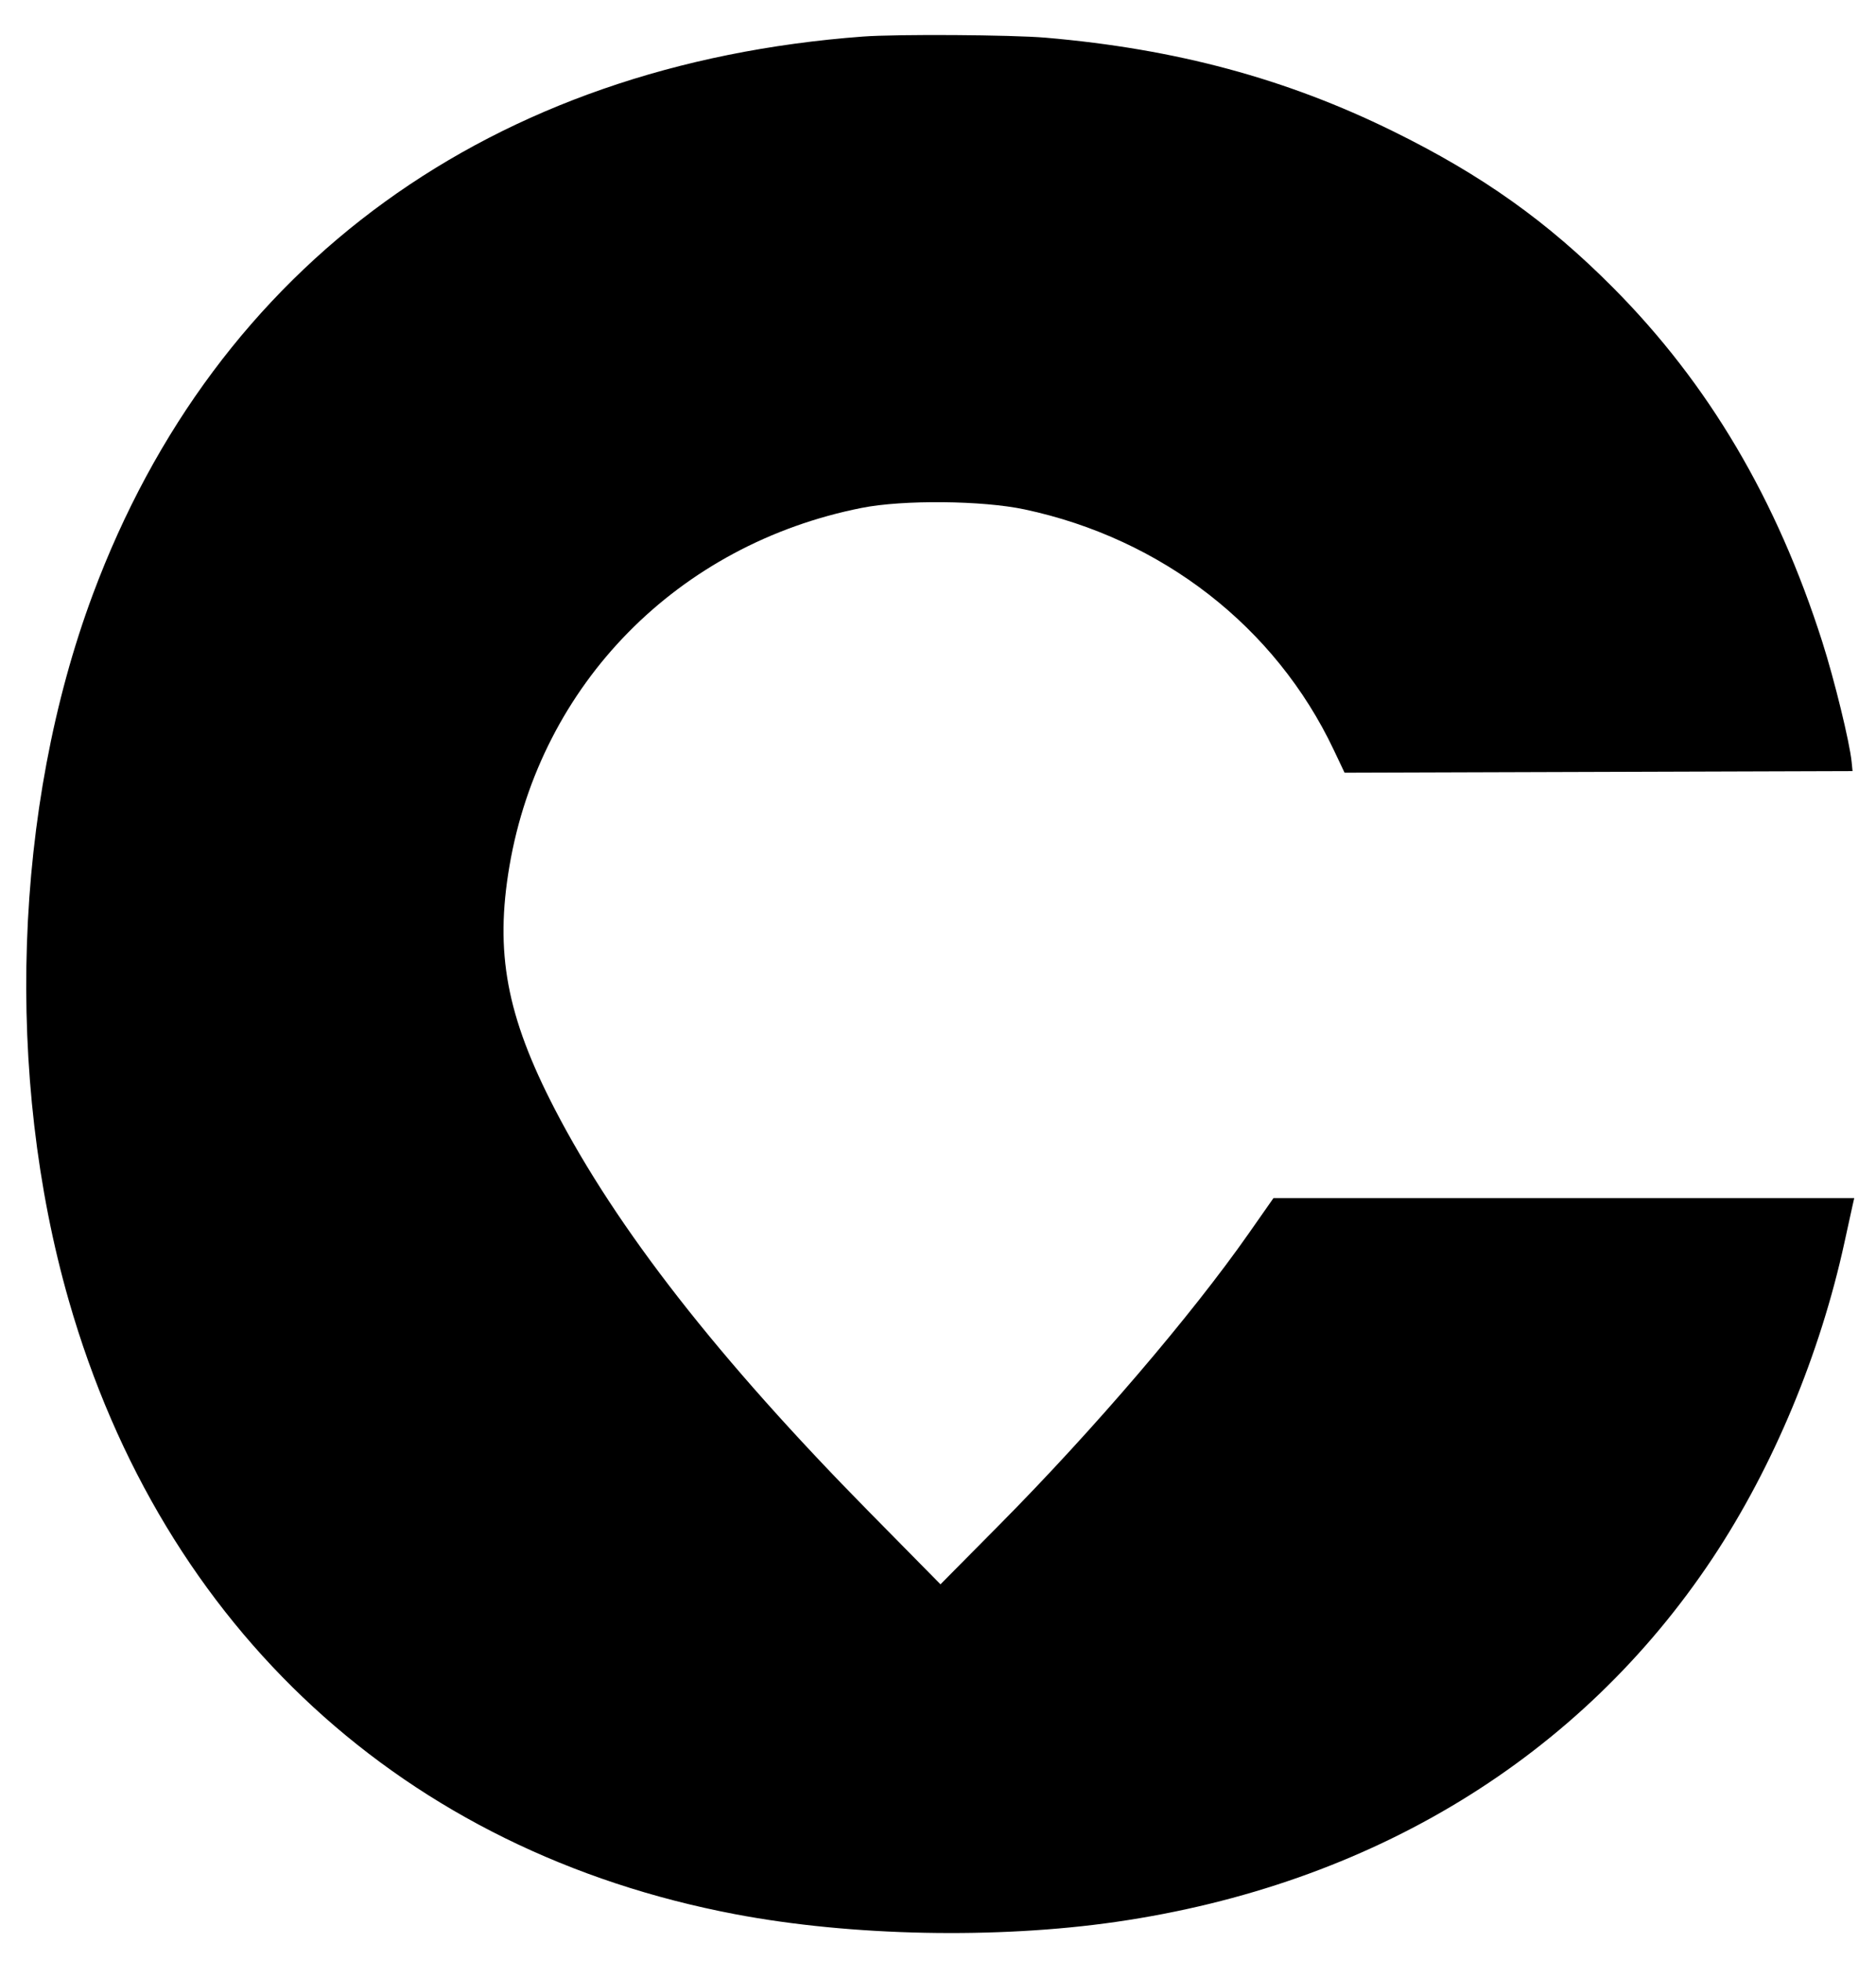<svg xmlns="http://www.w3.org/2000/svg" width="600" height="627" viewBox="0 0 600 627" version="1.1">
	<path d="M 276 11.685 C 157.176 20.553, 69.115 84.307, 29.699 190 C 4.320 258.055, 1.407 344.074, 22.049 415.905 C 52.216 520.883, 129.408 591.873, 235.205 611.933 C 272.269 618.961, 318.829 619.891, 357 614.367 C 438.555 602.564, 505.425 561.793, 547.771 498.053 C 567.111 468.940, 582.153 432.905, 589.950 397 C 591.085 391.775, 592.244 386.488, 592.526 385.250 L 593.038 383 500.167 383 L 407.296 383 399.417 394.250 C 380.999 420.548, 349.814 456.987, 319.795 487.286 L 300.793 506.464 278.136 483.482 C 229.733 434.384, 197.266 392.817, 177.442 354.565 C 162.001 324.767, 158.217 304.477, 162.945 276.819 C 172.893 218.629, 216.837 173.990, 275.626 162.355 C 288.860 159.735, 314.196 159.974, 327.688 162.845 C 371.631 172.195, 407.902 200.377, 426.539 239.650 L 430.033 247.012 511.266 246.756 L 592.500 246.500 592.198 243.500 C 591.563 237.201, 586.691 217.286, 582.815 205.151 C 568.276 159.621, 546.483 122.731, 516 92.047 C 494.906 70.814, 473.986 55.945, 445.500 41.936 C 411.298 25.117, 376.097 15.641, 334.500 12.055 C 323.532 11.110, 286.823 10.878, 276 11.685" stroke="none" fill="black" fill-rule="evenodd"/>
</svg>